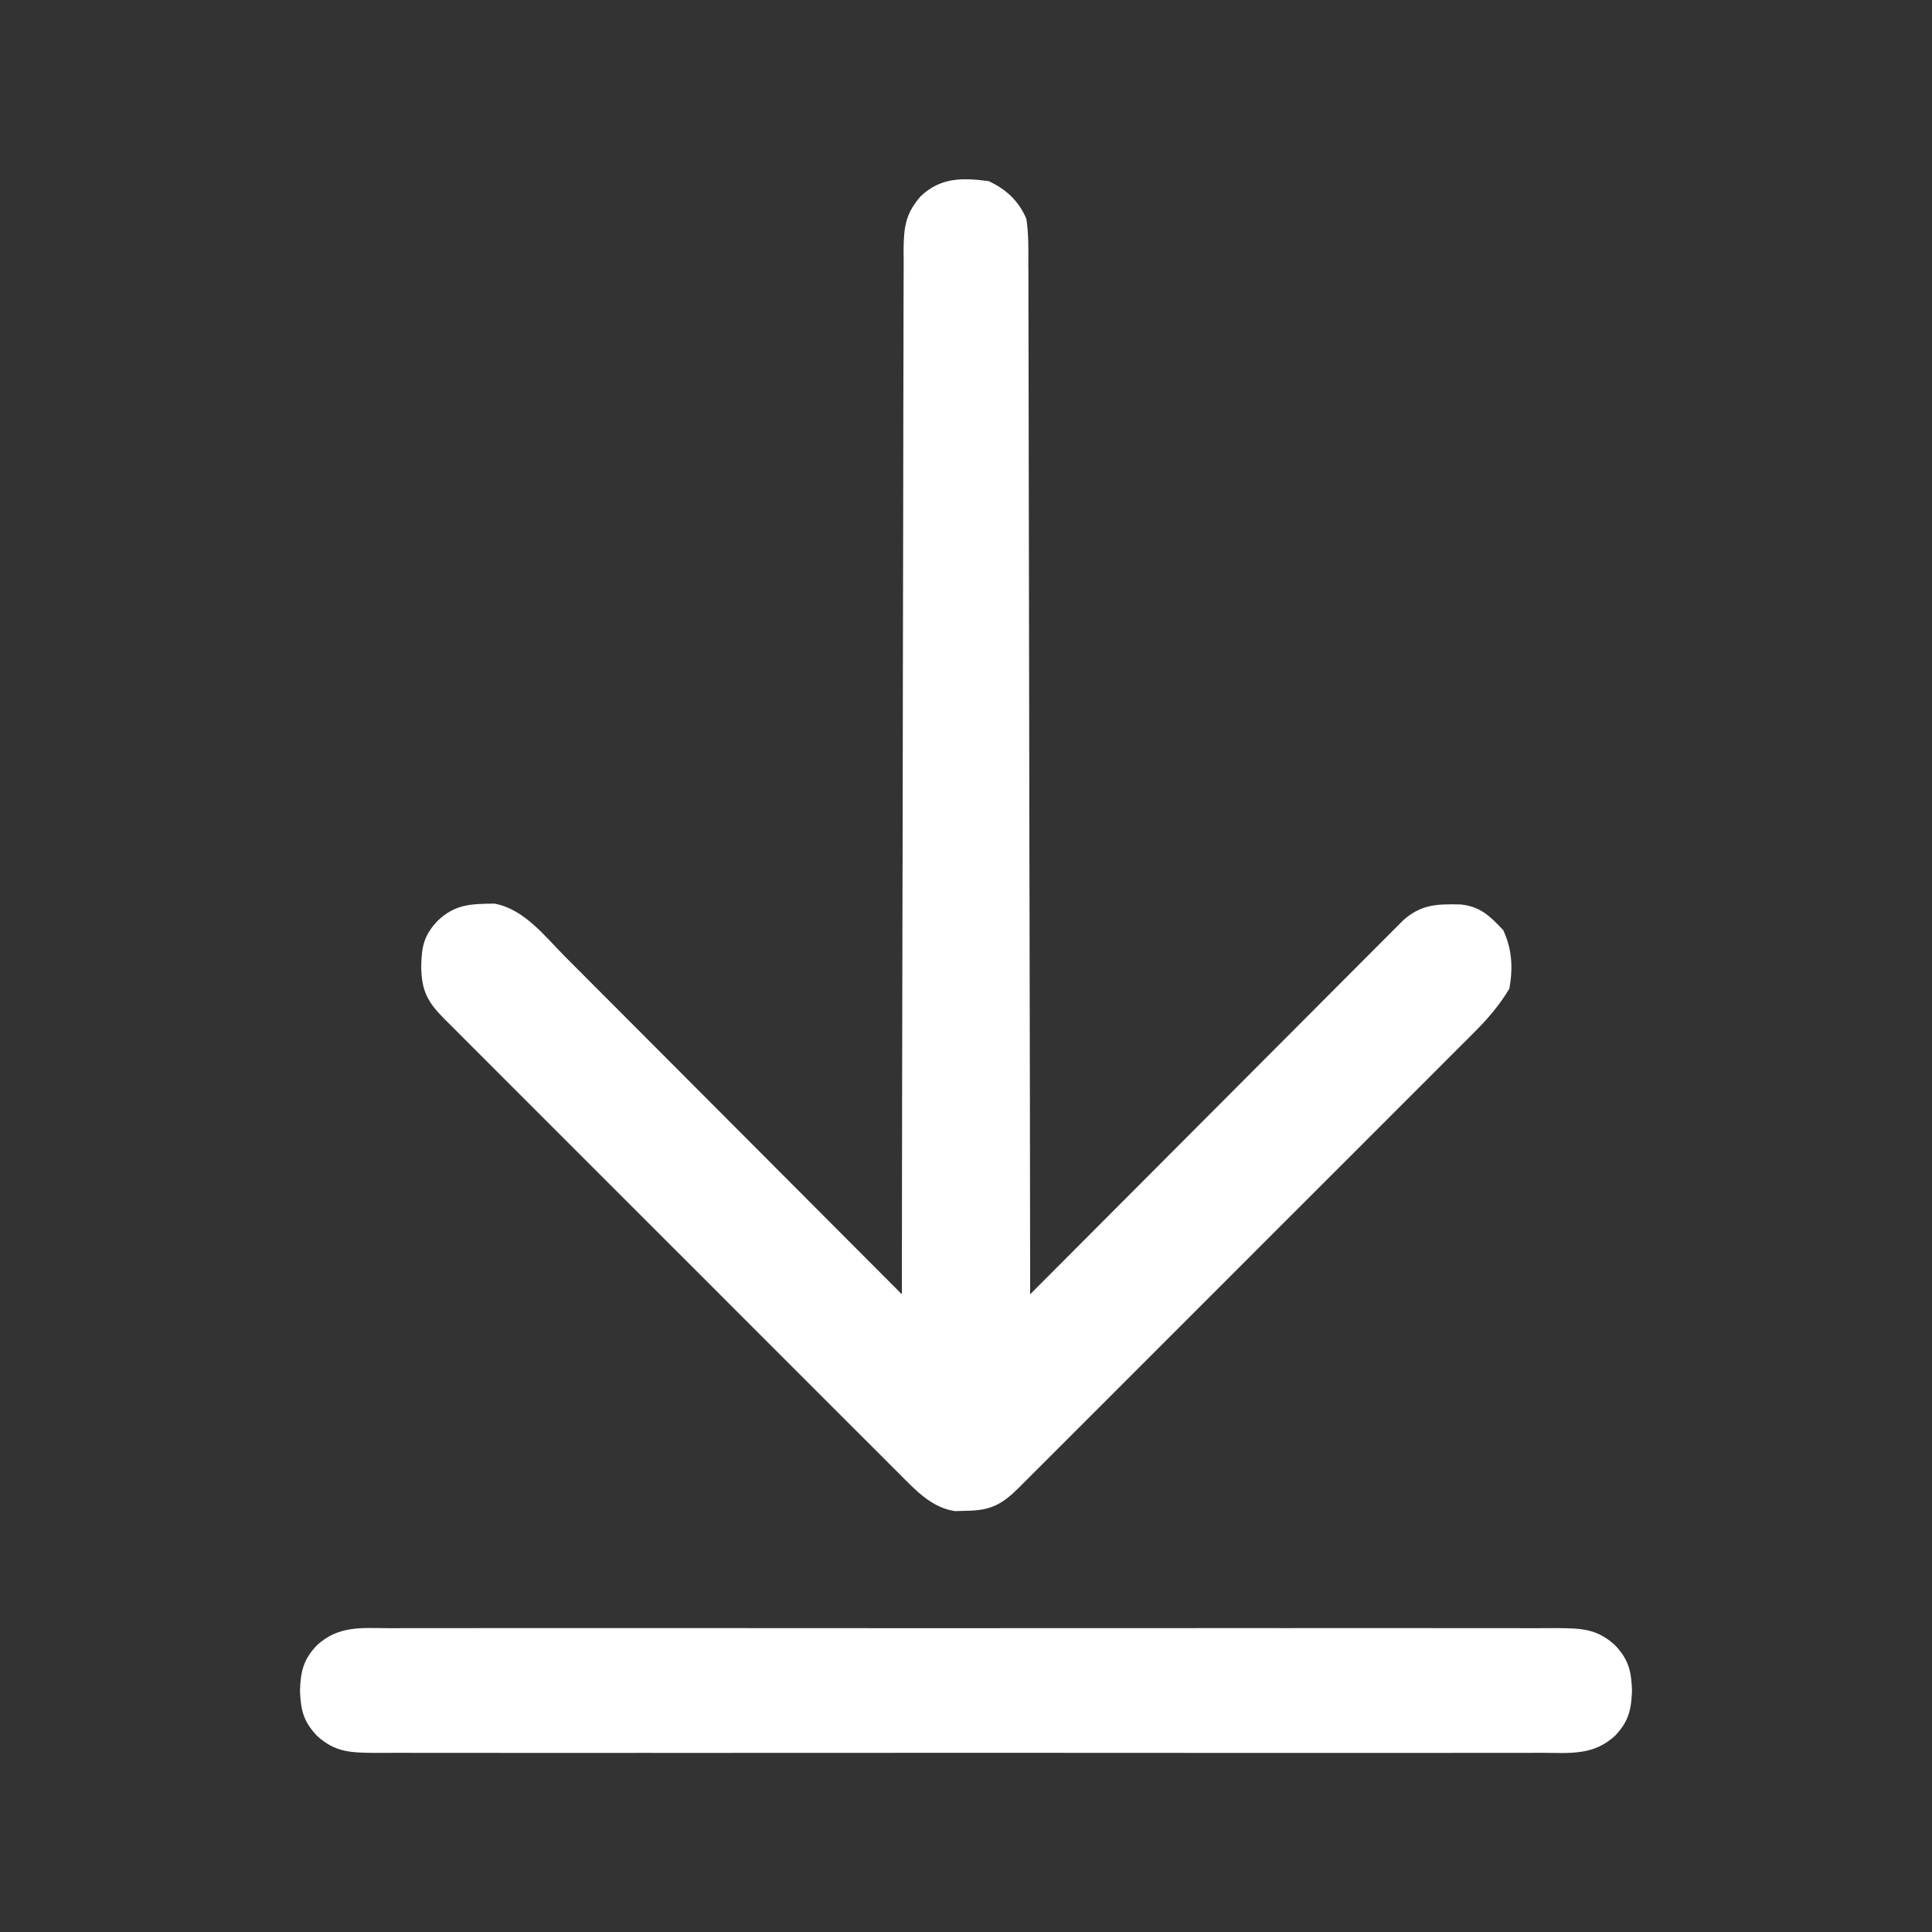 <?xml version="1.0" encoding="UTF-8"?>
<svg version="1.1" xmlns="http://www.w3.org/2000/svg" width="512" height="512">
<rect width="100%" height="100%" fill="#333333" stroke="none"/>
<path d="M0 0 C4.658 2.163 7.968 5.244 10 10 C10.589 13.847 10.547 17.656 10.519 21.541 C10.53 23.295 10.53 23.295 10.542 25.083 C10.558 28.32 10.557 31.555 10.549 34.791 C10.544 38.284 10.562 41.777 10.577 45.269 C10.601 51.318 10.609 57.367 10.608 63.415 C10.606 72.161 10.627 80.906 10.652 89.651 C10.694 103.84 10.717 118.029 10.729 132.218 C10.741 146 10.761 159.782 10.792 173.564 C10.795 174.839 10.795 174.839 10.798 176.139 C10.808 180.402 10.818 184.665 10.828 188.928 C10.911 224.285 10.965 259.643 11 295 C11.517 294.481 12.034 293.963 12.566 293.428 C25.138 280.812 37.715 268.202 50.299 255.597 C56.384 249.502 62.468 243.404 68.546 237.303 C73.844 231.985 79.146 226.671 84.451 221.361 C87.261 218.548 90.069 215.734 92.872 212.916 C95.511 210.264 98.154 207.617 100.801 204.973 C101.772 204.001 102.741 203.028 103.708 202.053 C105.029 200.723 106.357 199.399 107.685 198.075 C108.426 197.332 109.167 196.589 109.93 195.823 C114.708 191.614 118.89 191.567 125.086 191.688 C130.387 192.256 132.84 194.779 136.375 198.5 C138.723 203.558 138.971 208.517 138 214 C135.361 218.41 132.243 222.044 128.611 225.643 C127.813 226.445 127.813 226.445 127 227.263 C125.23 229.041 123.453 230.812 121.676 232.583 C120.4 233.861 119.126 235.139 117.851 236.418 C114.397 239.881 110.937 243.338 107.475 246.793 C103.852 250.411 100.234 254.035 96.615 257.657 C90.539 263.736 84.458 269.812 78.376 275.885 C71.342 282.908 64.316 289.938 57.293 296.972 C51.261 303.012 45.226 309.048 39.188 315.082 C35.582 318.684 31.977 322.289 28.376 325.896 C24.992 329.286 21.604 332.671 18.211 336.051 C16.966 337.294 15.723 338.538 14.482 339.784 C12.789 341.482 11.09 343.174 9.389 344.865 C8.652 345.608 8.652 345.608 7.9 346.367 C3.419 350.797 0.416 352.295 -5.875 352.375 C-6.883 352.403 -7.891 352.432 -8.93 352.461 C-15.112 351.533 -19.386 346.907 -23.643 342.611 C-24.445 341.813 -24.445 341.813 -25.263 341 C-27.041 339.23 -28.812 337.453 -30.583 335.676 C-31.861 334.4 -33.139 333.126 -34.418 331.851 C-37.881 328.397 -41.338 324.937 -44.793 321.475 C-48.411 317.852 -52.035 314.234 -55.657 310.615 C-61.736 304.539 -67.812 298.458 -73.885 292.376 C-80.908 285.342 -87.938 278.316 -94.972 271.293 C-101.012 265.261 -107.048 259.226 -113.082 253.188 C-116.684 249.582 -120.289 245.977 -123.896 242.376 C-127.286 238.992 -130.671 235.604 -134.051 232.211 C-135.294 230.966 -136.538 229.723 -137.784 228.482 C-139.482 226.789 -141.174 225.09 -142.865 223.389 C-143.36 222.898 -143.856 222.407 -144.367 221.9 C-148.797 217.419 -150.295 214.416 -150.375 208.125 C-150.274 202.917 -149.699 199.894 -146 196 C-141.354 191.586 -137.112 191.532 -131 191.469 C-123.118 192.865 -117.611 200.12 -112.231 205.542 C-111.255 206.518 -110.279 207.494 -109.302 208.47 C-106.664 211.108 -104.032 213.752 -101.401 216.397 C-98.646 219.164 -95.885 221.926 -93.125 224.689 C-87.904 229.915 -82.689 235.147 -77.475 240.381 C-71.537 246.341 -65.593 252.296 -59.649 258.25 C-47.426 270.494 -35.211 282.745 -23 295 C-22.999 294.099 -22.999 294.099 -22.998 293.179 C-22.962 257.581 -22.906 221.983 -22.822 186.384 C-22.812 182.111 -22.802 177.838 -22.792 173.564 C-22.79 172.288 -22.79 172.288 -22.787 170.986 C-22.756 157.207 -22.739 143.428 -22.727 129.648 C-22.714 115.512 -22.687 101.375 -22.645 87.239 C-22.62 78.514 -22.607 69.79 -22.609 61.065 C-22.609 55.084 -22.594 49.104 -22.568 43.123 C-22.553 39.671 -22.545 36.219 -22.554 32.767 C-22.561 29.025 -22.543 25.283 -22.519 21.541 C-22.527 20.45 -22.535 19.358 -22.542 18.234 C-22.473 12.158 -22.049 8.627 -18 4 C-12.729 -1.008 -6.892 -0.928 0 0 Z " fill="#FFFFFF" transform="translate(262,48)"/>
<path d="M0 0 C1.37 -0.005 2.741 -0.011 4.111 -0.019 C7.871 -0.036 11.631 -0.027 15.392 -0.015 C19.449 -0.006 23.506 -0.02 27.563 -0.031 C35.51 -0.049 43.456 -0.045 51.402 -0.033 C57.86 -0.024 64.317 -0.023 70.775 -0.027 C72.153 -0.028 72.153 -0.028 73.559 -0.029 C75.426 -0.03 77.293 -0.032 79.159 -0.033 C96.665 -0.044 114.171 -0.031 131.677 -0.01 C146.7 0.008 161.723 0.005 176.746 -0.014 C194.189 -0.035 211.632 -0.043 229.075 -0.031 C230.935 -0.03 232.795 -0.029 234.655 -0.027 C235.57 -0.027 236.485 -0.026 237.428 -0.025 C243.878 -0.022 250.328 -0.028 256.779 -0.037 C264.639 -0.048 272.499 -0.045 280.359 -0.024 C284.37 -0.014 288.381 -0.01 292.392 -0.023 C296.063 -0.035 299.734 -0.028 303.406 -0.007 C305.363 -0 307.321 -0.013 309.279 -0.027 C315.703 0.03 319.883 0.08 324.715 4.508 C328.343 8.327 329.025 11.391 329.215 16.508 C329.025 21.625 328.343 24.689 324.715 28.508 C318.979 33.765 312.906 33.068 305.43 33.016 C304.059 33.02 302.689 33.027 301.319 33.035 C297.558 33.051 293.798 33.043 290.038 33.031 C285.981 33.022 281.924 33.036 277.866 33.047 C269.92 33.065 261.974 33.061 254.028 33.049 C247.57 33.04 241.112 33.039 234.655 33.043 C233.736 33.044 232.817 33.044 231.87 33.045 C230.004 33.046 228.137 33.048 226.27 33.049 C208.764 33.06 191.258 33.047 173.752 33.026 C158.729 33.008 143.707 33.011 128.684 33.029 C111.24 33.051 93.797 33.059 76.354 33.047 C74.494 33.046 72.635 33.044 70.775 33.043 C69.86 33.043 68.945 33.042 68.002 33.041 C61.552 33.038 55.101 33.044 48.651 33.053 C40.791 33.064 32.931 33.061 25.07 33.04 C21.059 33.029 17.049 33.025 13.038 33.039 C9.366 33.051 5.695 33.044 2.024 33.023 C0.066 33.016 -1.891 33.029 -3.849 33.043 C-10.273 32.985 -14.454 32.936 -19.285 28.508 C-22.913 24.689 -23.595 21.625 -23.785 16.508 C-23.595 11.391 -22.913 8.327 -19.285 4.508 C-13.549 -0.749 -7.477 -0.053 0 0 Z " fill="#FFFFFF" transform="translate(103.285,431.492)"/>
</svg>
